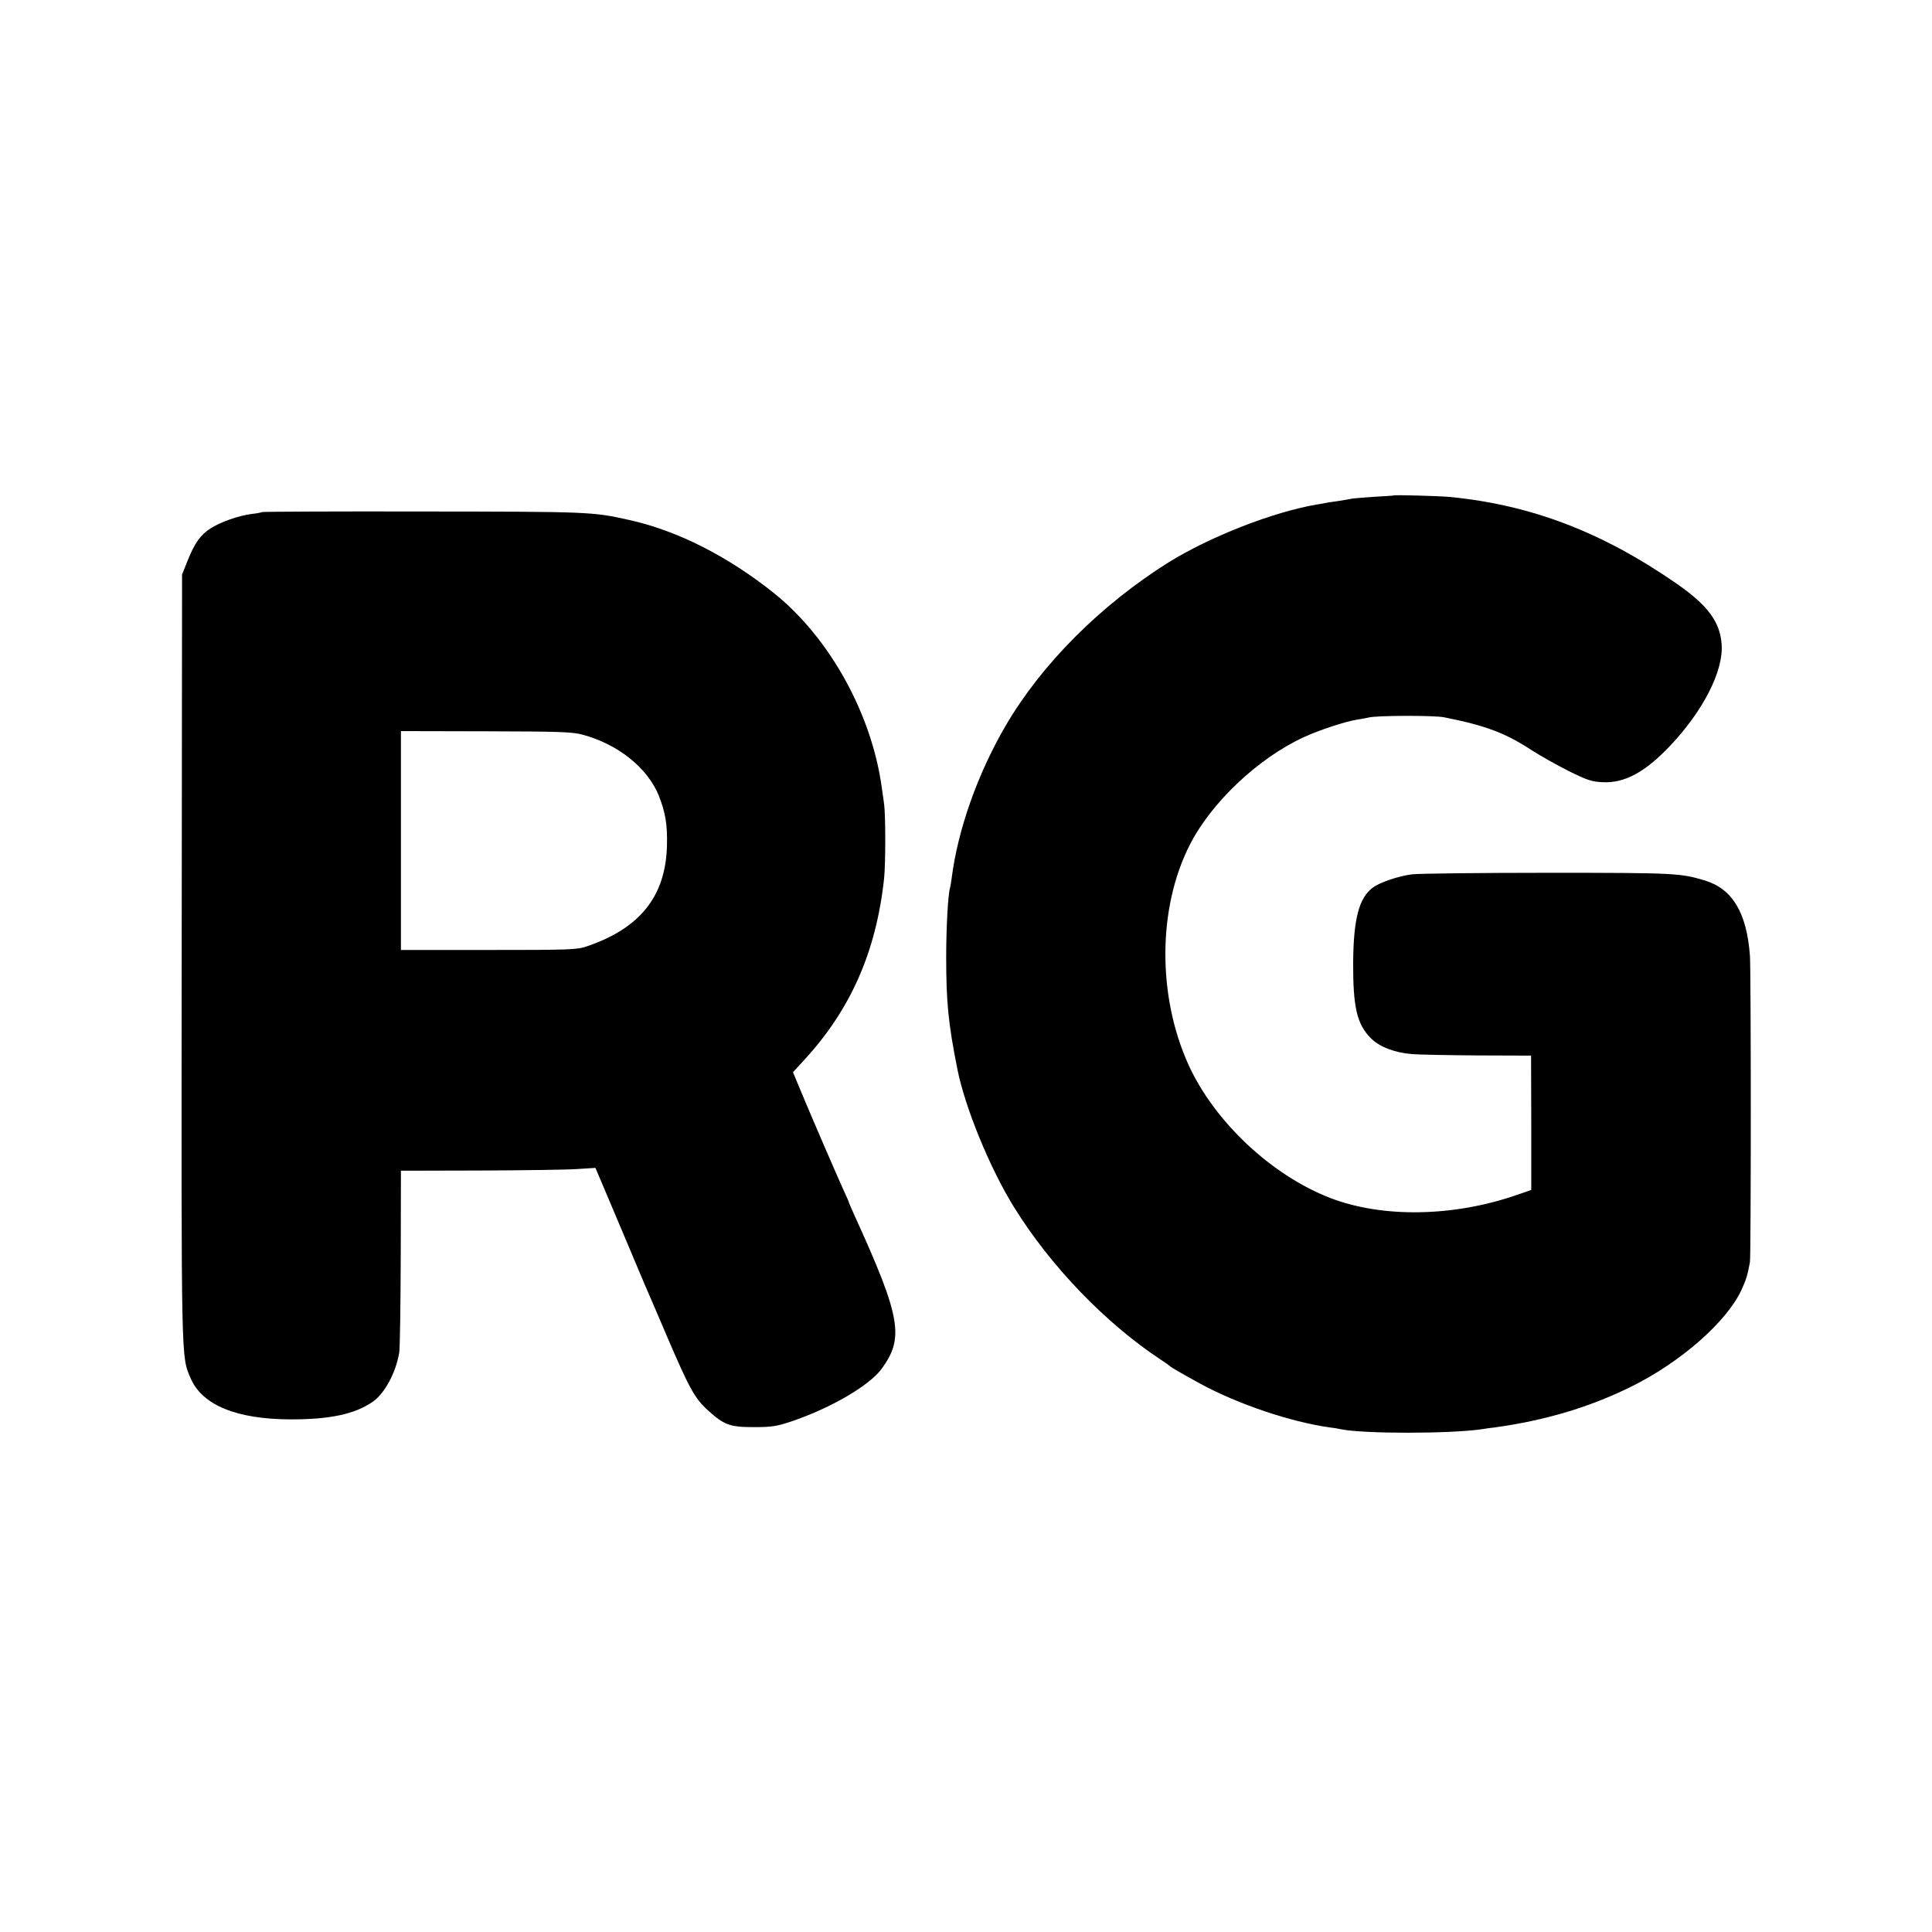 <?xml version="1.0" standalone="no"?>
<!DOCTYPE svg PUBLIC "-//W3C//DTD SVG 20010904//EN"
 "http://www.w3.org/TR/2001/REC-SVG-20010904/DTD/svg10.dtd">
<svg version="1.0" xmlns="http://www.w3.org/2000/svg"
 width="1024pt" height="1024pt" viewBox="0 0 1024 1024"
 preserveAspectRatio="xMidYMid meet">
<g transform="translate(0,1024) scale(0.1,-0.1)"
fill="#000000" stroke="none">
<path d="M7387 7614 c-1 -1 -47 -4 -102 -7 -55 -4 -109 -8 -120 -10 -11 -3
-45 -8 -75 -13 -30 -4 -57 -8 -60 -9 -3 -1 -25 -5 -50 -9 -232 -39 -568 -171
-787 -307 -361 -227 -672 -539 -862 -864 -149 -255 -254 -551 -287 -810 -3
-22 -7 -46 -9 -53 -10 -30 -20 -210 -20 -362 0 -242 11 -354 59 -595 40 -204
174 -530 301 -734 192 -310 482 -612 775 -806 25 -16 47 -32 50 -35 6 -7 67
-42 160 -93 200 -109 481 -204 690 -233 19 -2 44 -6 55 -9 119 -25 578 -25
750 0 17 3 46 7 65 9 269 37 504 107 725 216 265 131 509 346 586 515 25 55
31 76 44 145 6 31 6 1543 0 1625 -17 227 -92 353 -238 398 -130 39 -154 41
-832 41 -363 0 -687 -4 -720 -8 -72 -9 -170 -42 -208 -70 -74 -54 -103 -166
-105 -396 -1 -239 20 -328 93 -402 45 -46 125 -77 218 -85 39 -3 197 -6 351
-7 l281 -1 1 -356 0 -356 -75 -26 c-337 -117 -713 -123 -989 -17 -312 120
-615 404 -753 707 -165 365 -163 829 6 1163 114 226 364 462 606 573 80 37
219 83 283 93 21 3 48 8 60 11 38 11 350 12 401 1 217 -43 324 -83 461 -173
45 -29 134 -79 197 -111 101 -50 123 -57 183 -60 115 -5 223 53 355 192 177
187 285 399 274 540 -9 120 -75 208 -245 325 -391 270 -766 413 -1195 455 -51
5 -294 12 -298 8z"/>
<path d="M1389 7526 c-2 -2 -26 -7 -54 -10 -71 -9 -164 -42 -218 -76 -54 -34
-86 -79 -124 -175 l-28 -70 -2 -2025 c-2 -2171 -3 -2118 47 -2234 61 -144 245
-219 535 -219 204 0 336 28 430 93 64 44 123 154 141 261 4 24 7 251 8 504 l1
460 420 1 c231 1 463 4 516 8 l95 6 124 -293 c67 -160 131 -310 140 -332 10
-22 62 -143 116 -270 117 -273 146 -326 215 -389 87 -79 117 -90 244 -90 97 0
121 4 205 32 207 71 407 188 472 276 122 165 103 274 -143 814 -16 35 -29 65
-29 67 0 3 -13 33 -29 67 -34 75 -167 382 -226 524 l-42 101 54 59 c250 269
387 578 429 969 8 76 8 336 0 393 -3 23 -9 61 -12 85 -53 392 -276 795 -569
1031 -244 196 -515 334 -770 390 -195 44 -214 44 -1096 45 -465 1 -848 -1
-850 -3z m1699 -1180 c189 -51 346 -177 405 -326 34 -88 45 -151 42 -263 -7
-267 -142 -437 -425 -533 -51 -18 -91 -19 -520 -19 l-465 0 0 580 0 580 450
-1 c390 -1 458 -3 513 -18z"/>
</g>
</svg>
